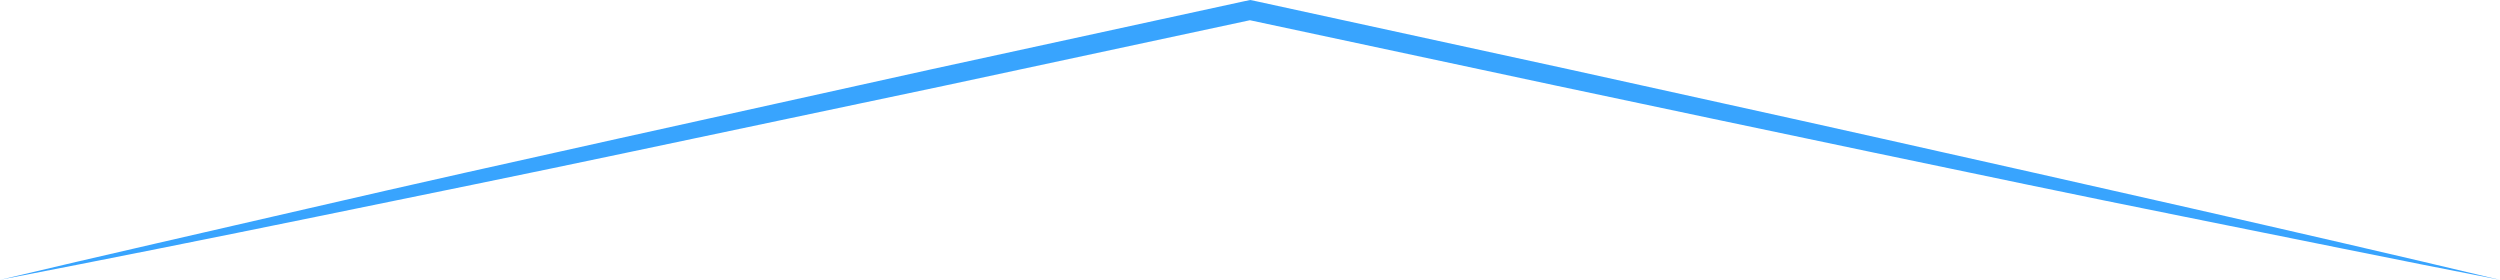 <?xml version="1.0" encoding="UTF-8"?> <svg xmlns="http://www.w3.org/2000/svg" viewBox="0 0 227.02 25.41"> <defs> <style>.cls-1{fill:#38a4fe;}</style> </defs> <g id="Layer_2" data-name="Layer 2"> <g id="Layer_1-2" data-name="Layer 1"> <path class="cls-1" d="M227,25.41c-9.58-1.86-19.09-3.82-28.64-5.73s-19-3.9-28.53-5.89-19-4-28.46-6L113,1.73H114L85.63,7.81c-9.49,2-19,4-28.46,6s-19,3.94-28.53,5.89S9.58,23.56,0,25.41c9.34-2.22,18.75-4.34,28.12-6.51s18.8-4.27,28.22-6.36S75.2,8.37,84.63,6.28L113,.11l.53-.11.53.11,28.34,6.17c9.43,2.09,18.88,4.15,28.29,6.26s18.83,4.22,28.23,6.36S217.68,23.19,227,25.41Z"></path> </g> </g> </svg> 
